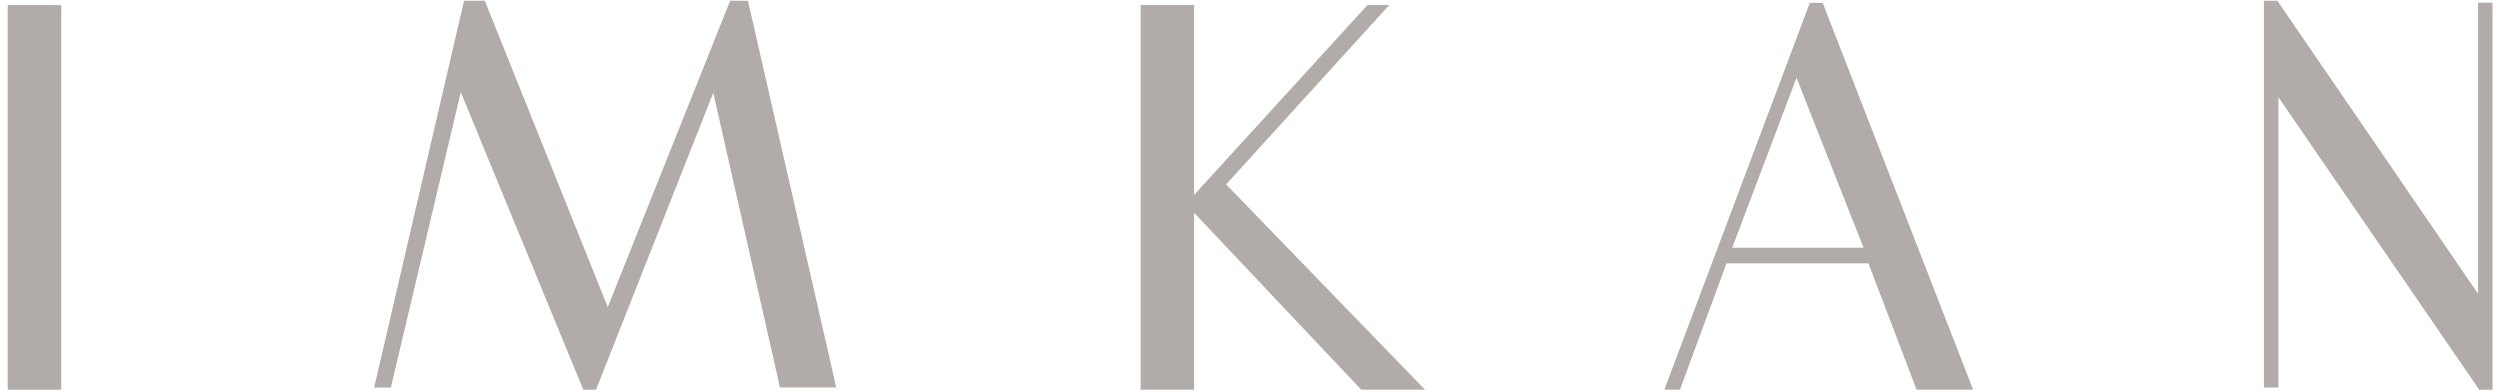 <svg width="301" height="47" viewBox="0 0 301 47" fill="none" xmlns="http://www.w3.org/2000/svg">
<g clip-path="url(#clip0_42_981)">
<path d="M0.93 0.61H7.37V46.928H0.93V0.61ZM87.913 0.088H90.055L100.686 46.653H93.909L85.879 11.167L71.761 46.923H70.231L55.478 11.102L47.057 46.663H45.046L55.872 0.088H58.367L73.173 36.973L87.913 0.088ZM164.639 0.608H167.264L147.623 22.201L171.572 46.92H163.893L143.771 25.619V46.92H137.331V0.61H143.771V23.462L164.639 0.608ZM216.301 9.364L208.559 29.825H224.371L216.301 9.364ZM217.899 0.348H219.452L237.563 46.913H230.756L224.96 31.707H207.87L202.27 46.913H200.39L217.899 0.348ZM272.576 0.088H274.193L298.362 35.366V0.328H300.096V46.923H298.499L274.324 11.709V46.663H272.576V0.088Z" fill="#B1ACAA"/>
</g>
<defs>
<clipPath id="clip0_42_981">
<rect width="299.158" height="46.833" fill="white" transform="translate(0.934 0.084)"/>
</clipPath>
</defs>
</svg>

